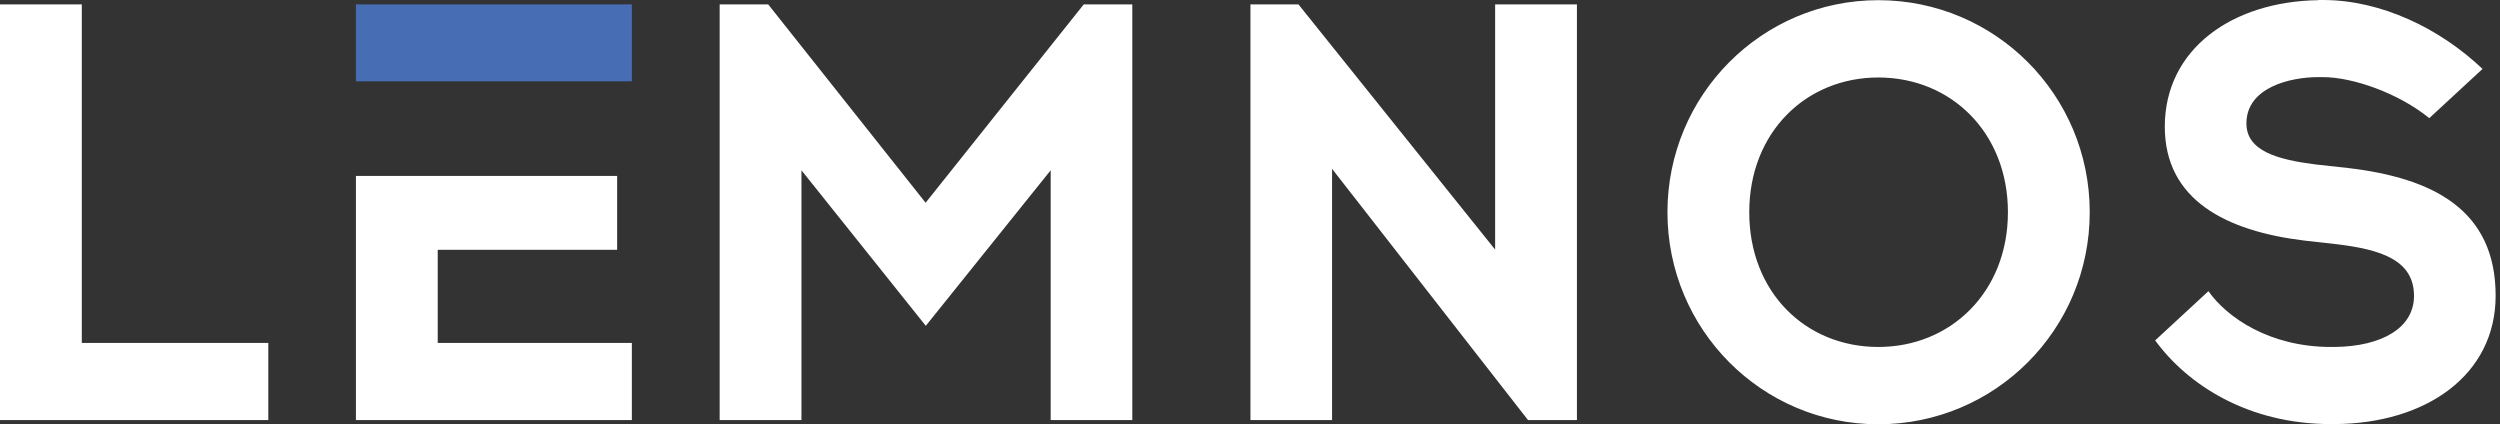 <svg width="548" height="93" viewBox="0 0 548 93" fill="none" xmlns="http://www.w3.org/2000/svg">
<rect x="0" y="0" width="548" height="93" fill="#333333" stroke="none"/>
<path fill-rule="evenodd" clip-rule="evenodd" d="M508.154 0.04C489.347 0.32 474.524 10.711 474.524 27.776C474.524 43.802 487.912 50.676 505.285 52.755L512.417 53.554C521.781 54.713 529.152 56.951 529.152 64.864C529.152 71.778 522.259 75.935 511.74 76.055H510.943C497.435 76.055 488.111 69.54 484.087 63.825L472.412 74.616C479.544 84.367 492.773 92.96 510.943 92.96H511.74C531.862 92.84 547.043 82.169 547.043 64.824C547.043 45.961 533.296 39.046 514.848 36.848L507.596 36.049C499.427 35.01 492.415 33.172 492.415 27.057C492.415 19.104 502.137 16.905 508.114 16.905H509.15C515.764 16.905 525.766 20.422 532.5 25.898L544.174 15.107C534.811 6.235 521.98 0 509.15 0H508.114L508.154 0.04ZM411.727 16.985C427.705 16.985 440.137 29.095 440.137 46.52C440.137 63.945 427.665 76.055 411.727 76.055C395.789 76.055 383.436 64.065 383.436 46.52C383.436 28.975 395.908 16.985 411.727 16.985ZM411.727 0.04C386.146 0.04 365.506 20.862 365.506 46.52C365.506 72.178 386.146 93 411.727 93C437.308 93 458.068 72.298 458.068 46.52C458.068 20.742 437.308 0.04 411.727 0.04ZM345.662 92.081V0.959H327.732V54.713L284.619 0.959H274.099V92.081H291.99V37.008L334.944 92.081H345.583H345.662ZM248.2 92.081V0.959H237.561L202.895 44.442L168.388 0.959H157.75V92.081H175.68V37.328L202.935 71.419L230.309 37.328V92.081H248.239H248.2ZM78.018 38.527V92.081H138.504V75.175H95.949V54.753H135.277V38.567H78.018V38.527ZM58.812 92.081V75.175H17.931V0.959H0V92.081H58.812Z" fill="white"/>
<path d="M138.504 0.959H78.018V17.825H138.504V0.959Z" fill="#476DB4"/>
</svg>

